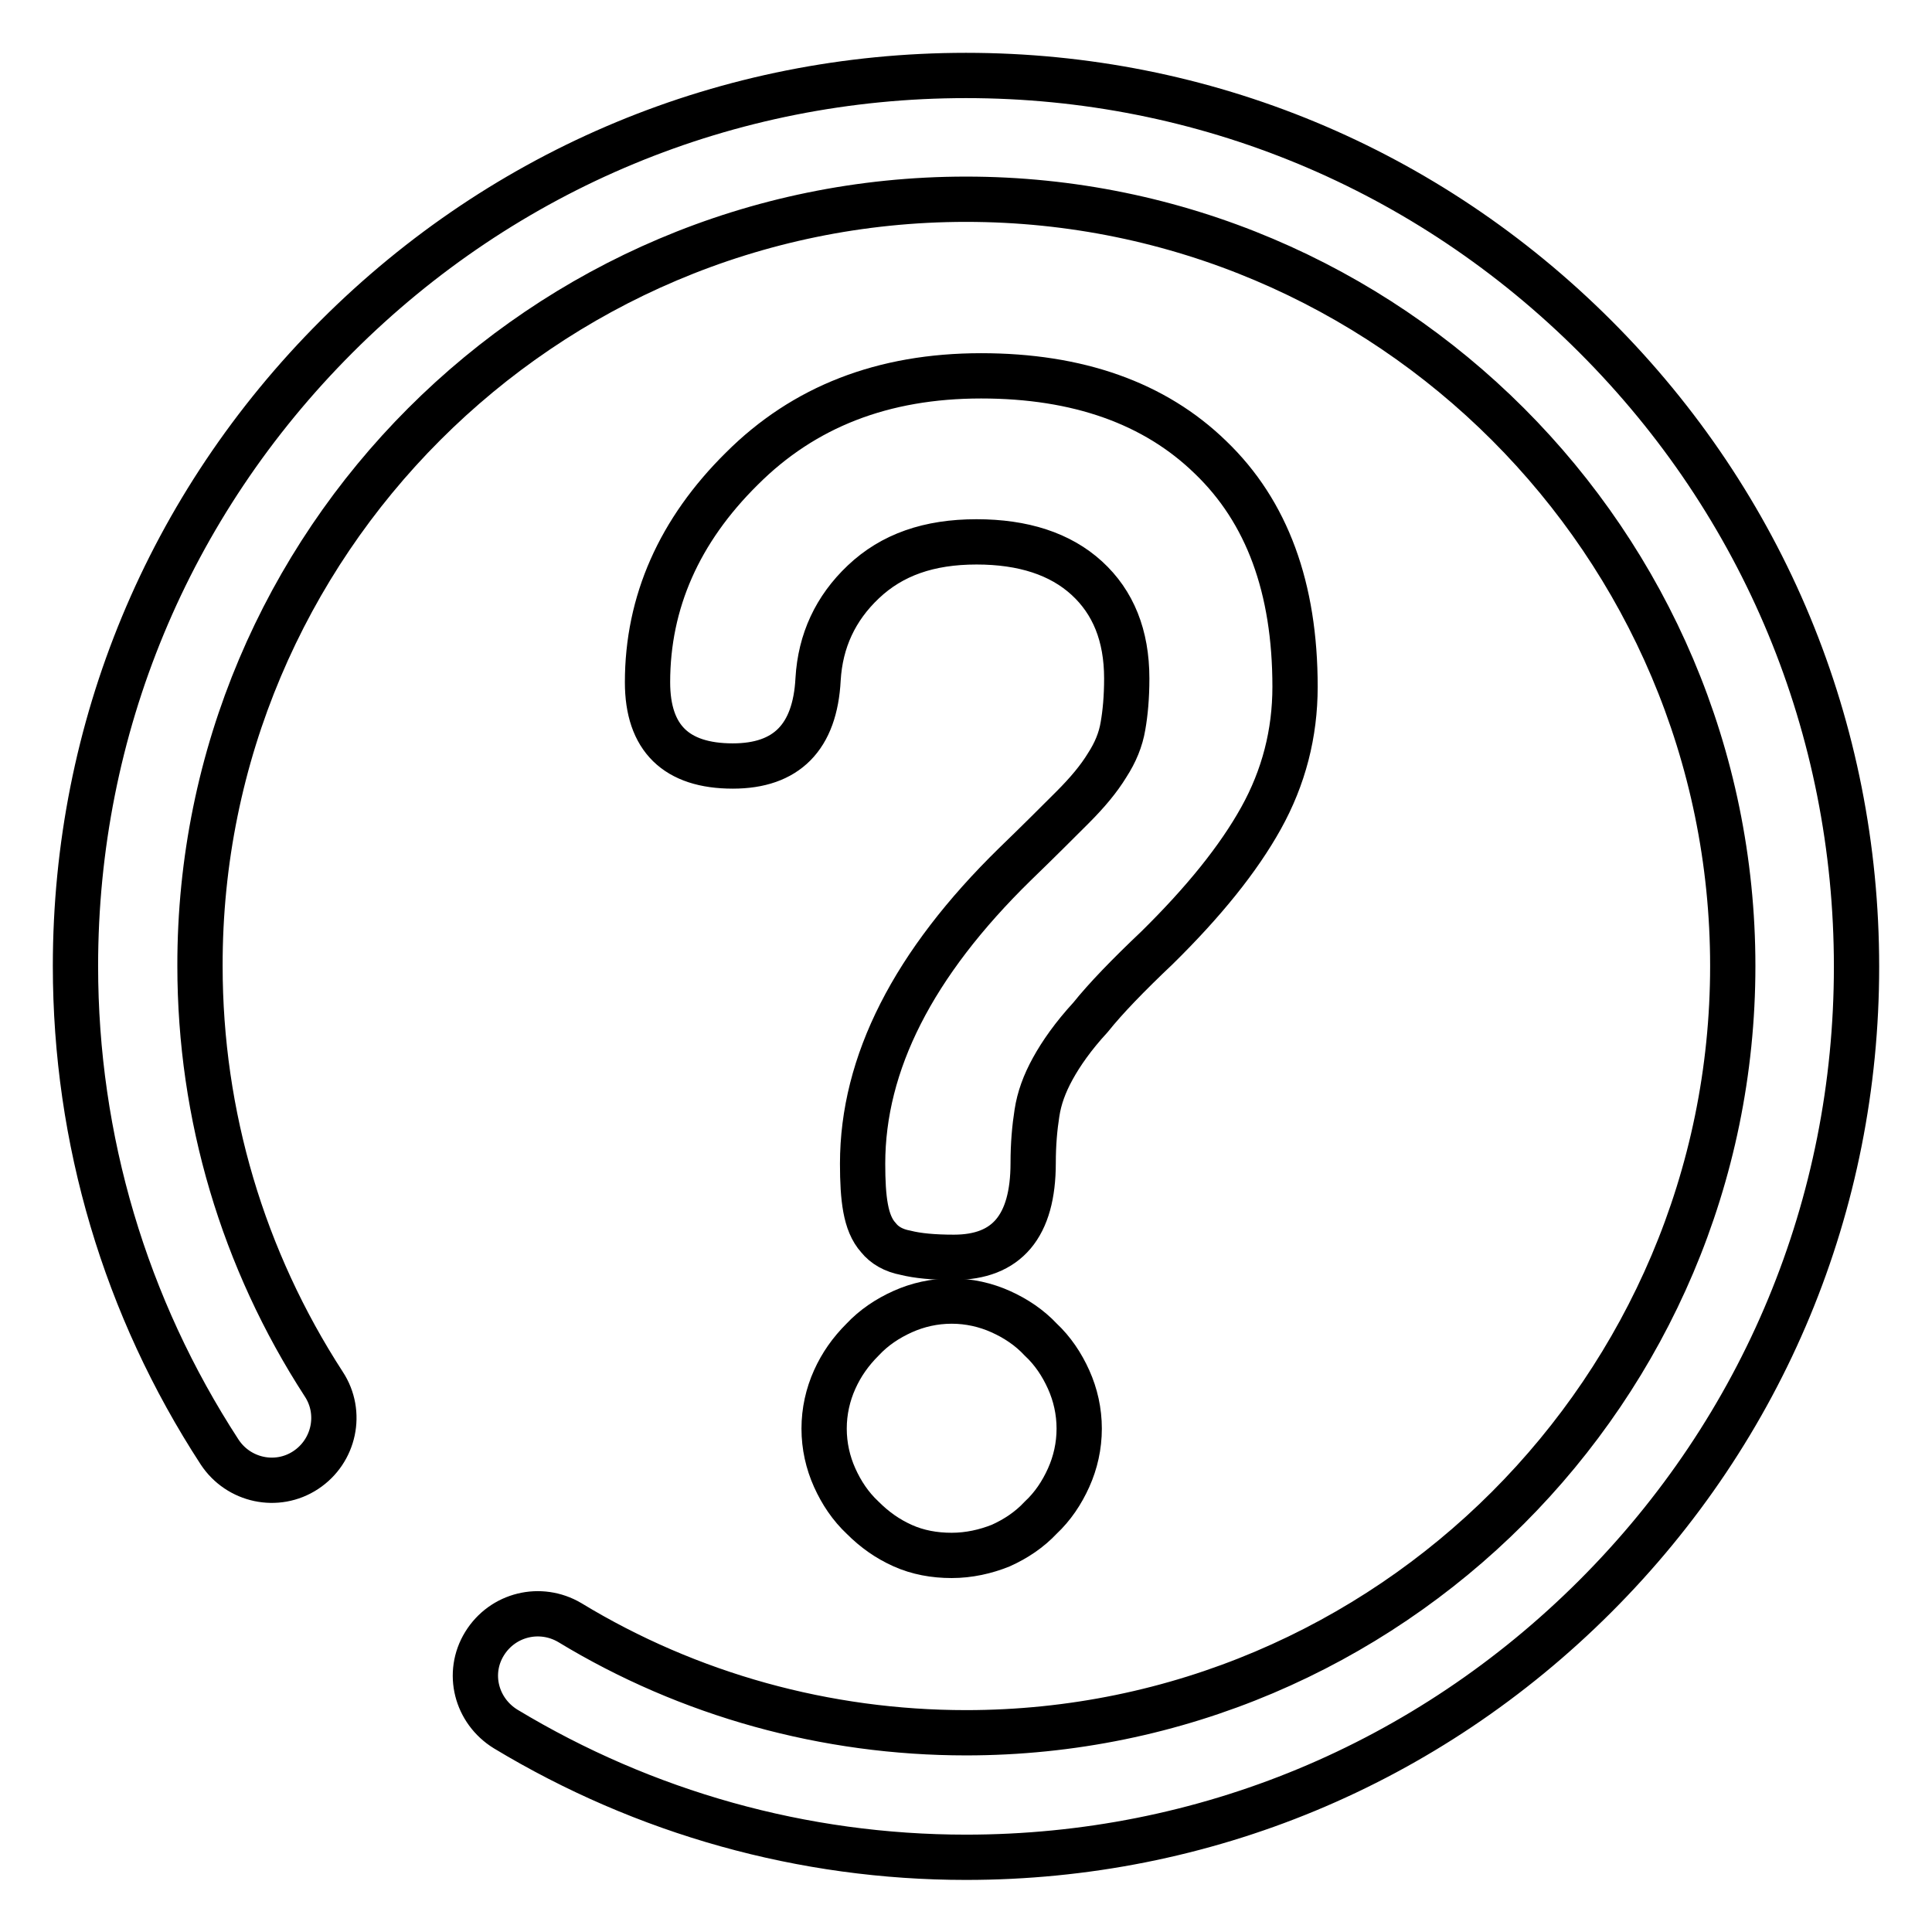 <?xml version="1.0" encoding="utf-8"?>
<!-- Svg Vector Icons : http://www.onlinewebfonts.com/icon -->
<!DOCTYPE svg PUBLIC "-//W3C//DTD SVG 1.1//EN" "http://www.w3.org/Graphics/SVG/1.1/DTD/svg11.dtd">
<svg version="1.1" xmlns="http://www.w3.org/2000/svg" xmlns:xlink="http://www.w3.org/1999/xlink" x="0px" y="0px" viewBox="0 0 256 256" enable-background="new 0 0 256 256" xml:space="preserve">
<g><g><path stroke-width="6" fill-opacity="0" stroke="#000000"  d="M211.4,44.6C189.1,22.3,159.5,10,128,10c-31.5,0-61.1,12.3-83.4,34.6C22.3,66.9,10,96.5,10,128c0,23,6.6,45.2,19.1,64.4c2.5,3.8,7.6,4.9,11.4,2.4c3.8-2.5,4.9-7.6,2.4-11.4c-10.7-16.5-16.4-35.6-16.4-55.4C26.4,72,72,26.4,128,26.4S229.6,72,229.6,128S184,229.6,128,229.6c-18.5,0-36.7-5-52.5-14.6c-3.9-2.3-8.9-1.1-11.3,2.8s-1.1,8.9,2.8,11.3c18.4,11.1,39.4,17,61,17c31.5,0,61.1-12.3,83.4-34.6c22.3-22.3,34.6-51.9,34.6-83.4C246,96.5,233.7,66.9,211.4,44.6z"/><path stroke-width="6" fill-opacity="0" stroke="#000000"  d="M153.3,125.6c6.2-6.1,10.8-11.8,13.8-17.2s4.5-11.2,4.5-17.4c0-13.1-3.7-23.2-11.2-30.4c-7.4-7.2-17.6-10.8-30.4-10.8c-13,0-23.5,4.1-31.7,12.3C90,70.3,85.8,79.8,85.8,90.4c0,7.4,3.8,11.1,11.3,11.1c7.1,0,10.9-3.8,11.3-11.5c0.3-5.1,2.3-9.4,6-12.9c3.8-3.6,8.7-5.3,15-5.3c6.2,0,11.1,1.6,14.6,4.8c3.5,3.2,5.3,7.6,5.3,13.3c0,2.5-0.2,4.6-0.5,6.3c-0.3,1.8-1,3.5-2.1,5.2c-1.1,1.8-2.6,3.6-4.6,5.6c-2,2-4.5,4.5-7.6,7.5c-13.5,13.2-20.2,26.4-20.2,39.7c0,2.3,0.1,4.3,0.4,5.9c0.3,1.6,0.8,2.9,1.7,3.9c0.8,1,2,1.7,3.6,2c1.6,0.4,3.7,0.6,6.4,0.6c7,0,10.5-4.1,10.5-12.5c0-2.5,0.2-4.7,0.5-6.6c0.3-2,1-3.9,2.1-5.9c1.1-2,2.7-4.3,5-6.8C146.5,132.3,149.5,129.2,153.3,125.6z"/><path stroke-width="6" fill-opacity="0" stroke="#000000"  d="M132.6,173.8c-2-0.9-4.2-1.4-6.5-1.4c-2.3,0-4.5,0.5-6.5,1.4c-2,0.9-3.8,2.1-5.3,3.7c-1.6,1.6-2.8,3.3-3.7,5.3c-0.9,2-1.4,4.2-1.4,6.5c0,2.3,0.5,4.5,1.4,6.5c0.9,2,2.1,3.8,3.7,5.3c1.6,1.6,3.3,2.8,5.3,3.7c2,0.9,4.2,1.3,6.5,1.3c2.3,0,4.5-0.5,6.5-1.3c2-0.9,3.8-2.1,5.3-3.7c1.6-1.5,2.8-3.3,3.7-5.3c0.9-2,1.4-4.2,1.4-6.5c0-2.3-0.5-4.5-1.4-6.5c-0.9-2-2.1-3.8-3.7-5.3C136.4,175.9,134.6,174.7,132.6,173.8z"/></g></g>
</svg>